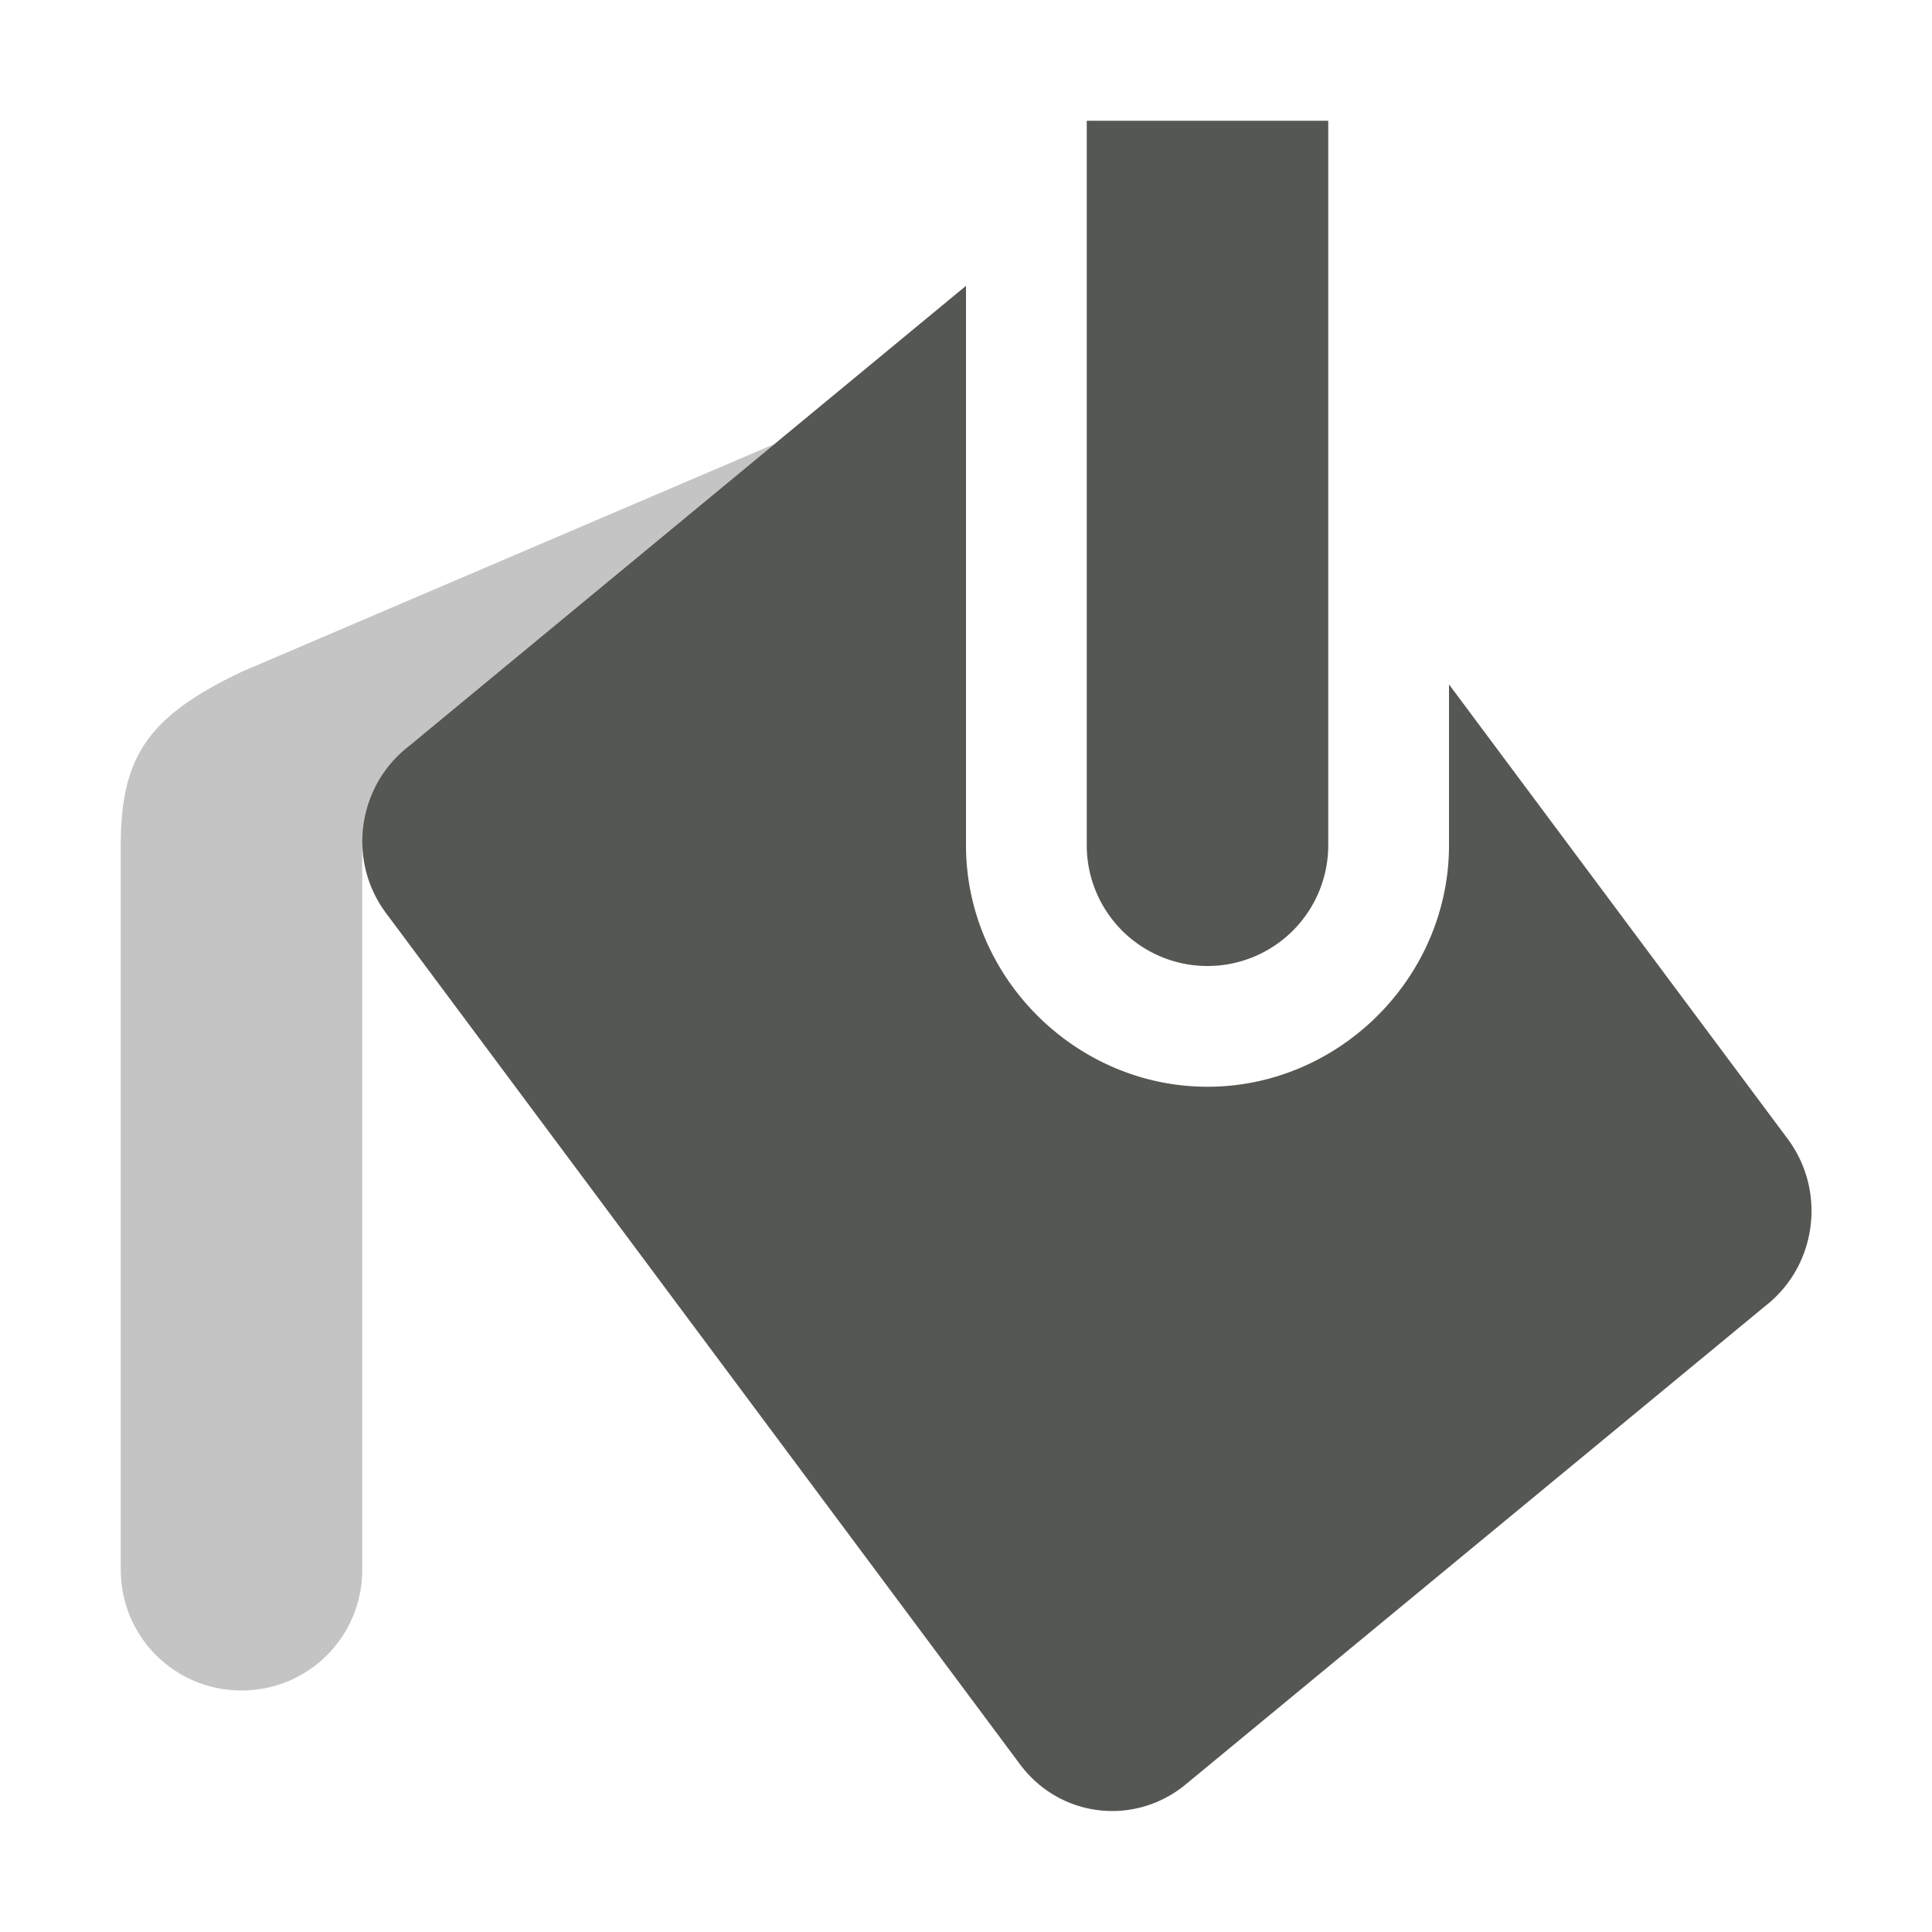 <svg xmlns="http://www.w3.org/2000/svg" viewBox="0 0 16 16">
  <path
     style="opacity:0.35;fill:#555753"
     d="M 6.412 3.678 L 2 5.564 C 1.234 5.93 1 6.257 1 7 L 1 13 C 1 13.554 1.446 14 2 14 C 2.554 14 3 13.554 3 13 L 3 7 L 3.018 7 C 3.008 6.692 3.125 6.383 3.385 6.18 L 6.412 3.678 z "
     />
  <path
     style="fill:#555753"
     d="M 9 1 L 9 7 A 1 1 0 0 0 10 8 A 1 1 0 0 0 11 7 L 11 1 L 9 1 z M 8 2.367 L 3.385 6.18 C 2.958 6.512 2.874 7.129 3.197 7.562 L 8.447 14.611 C 8.77 15.045 9.374 15.126 9.801 14.793 L 14.619 10.816 C 15.046 10.484 15.128 9.866 14.805 9.432 L 12 5.668 L 12 7 C 12 8.093 11.093 9 10 9 C 8.907 9 8 8.093 8 7 L 8 2.367 z "
     />
</svg>
